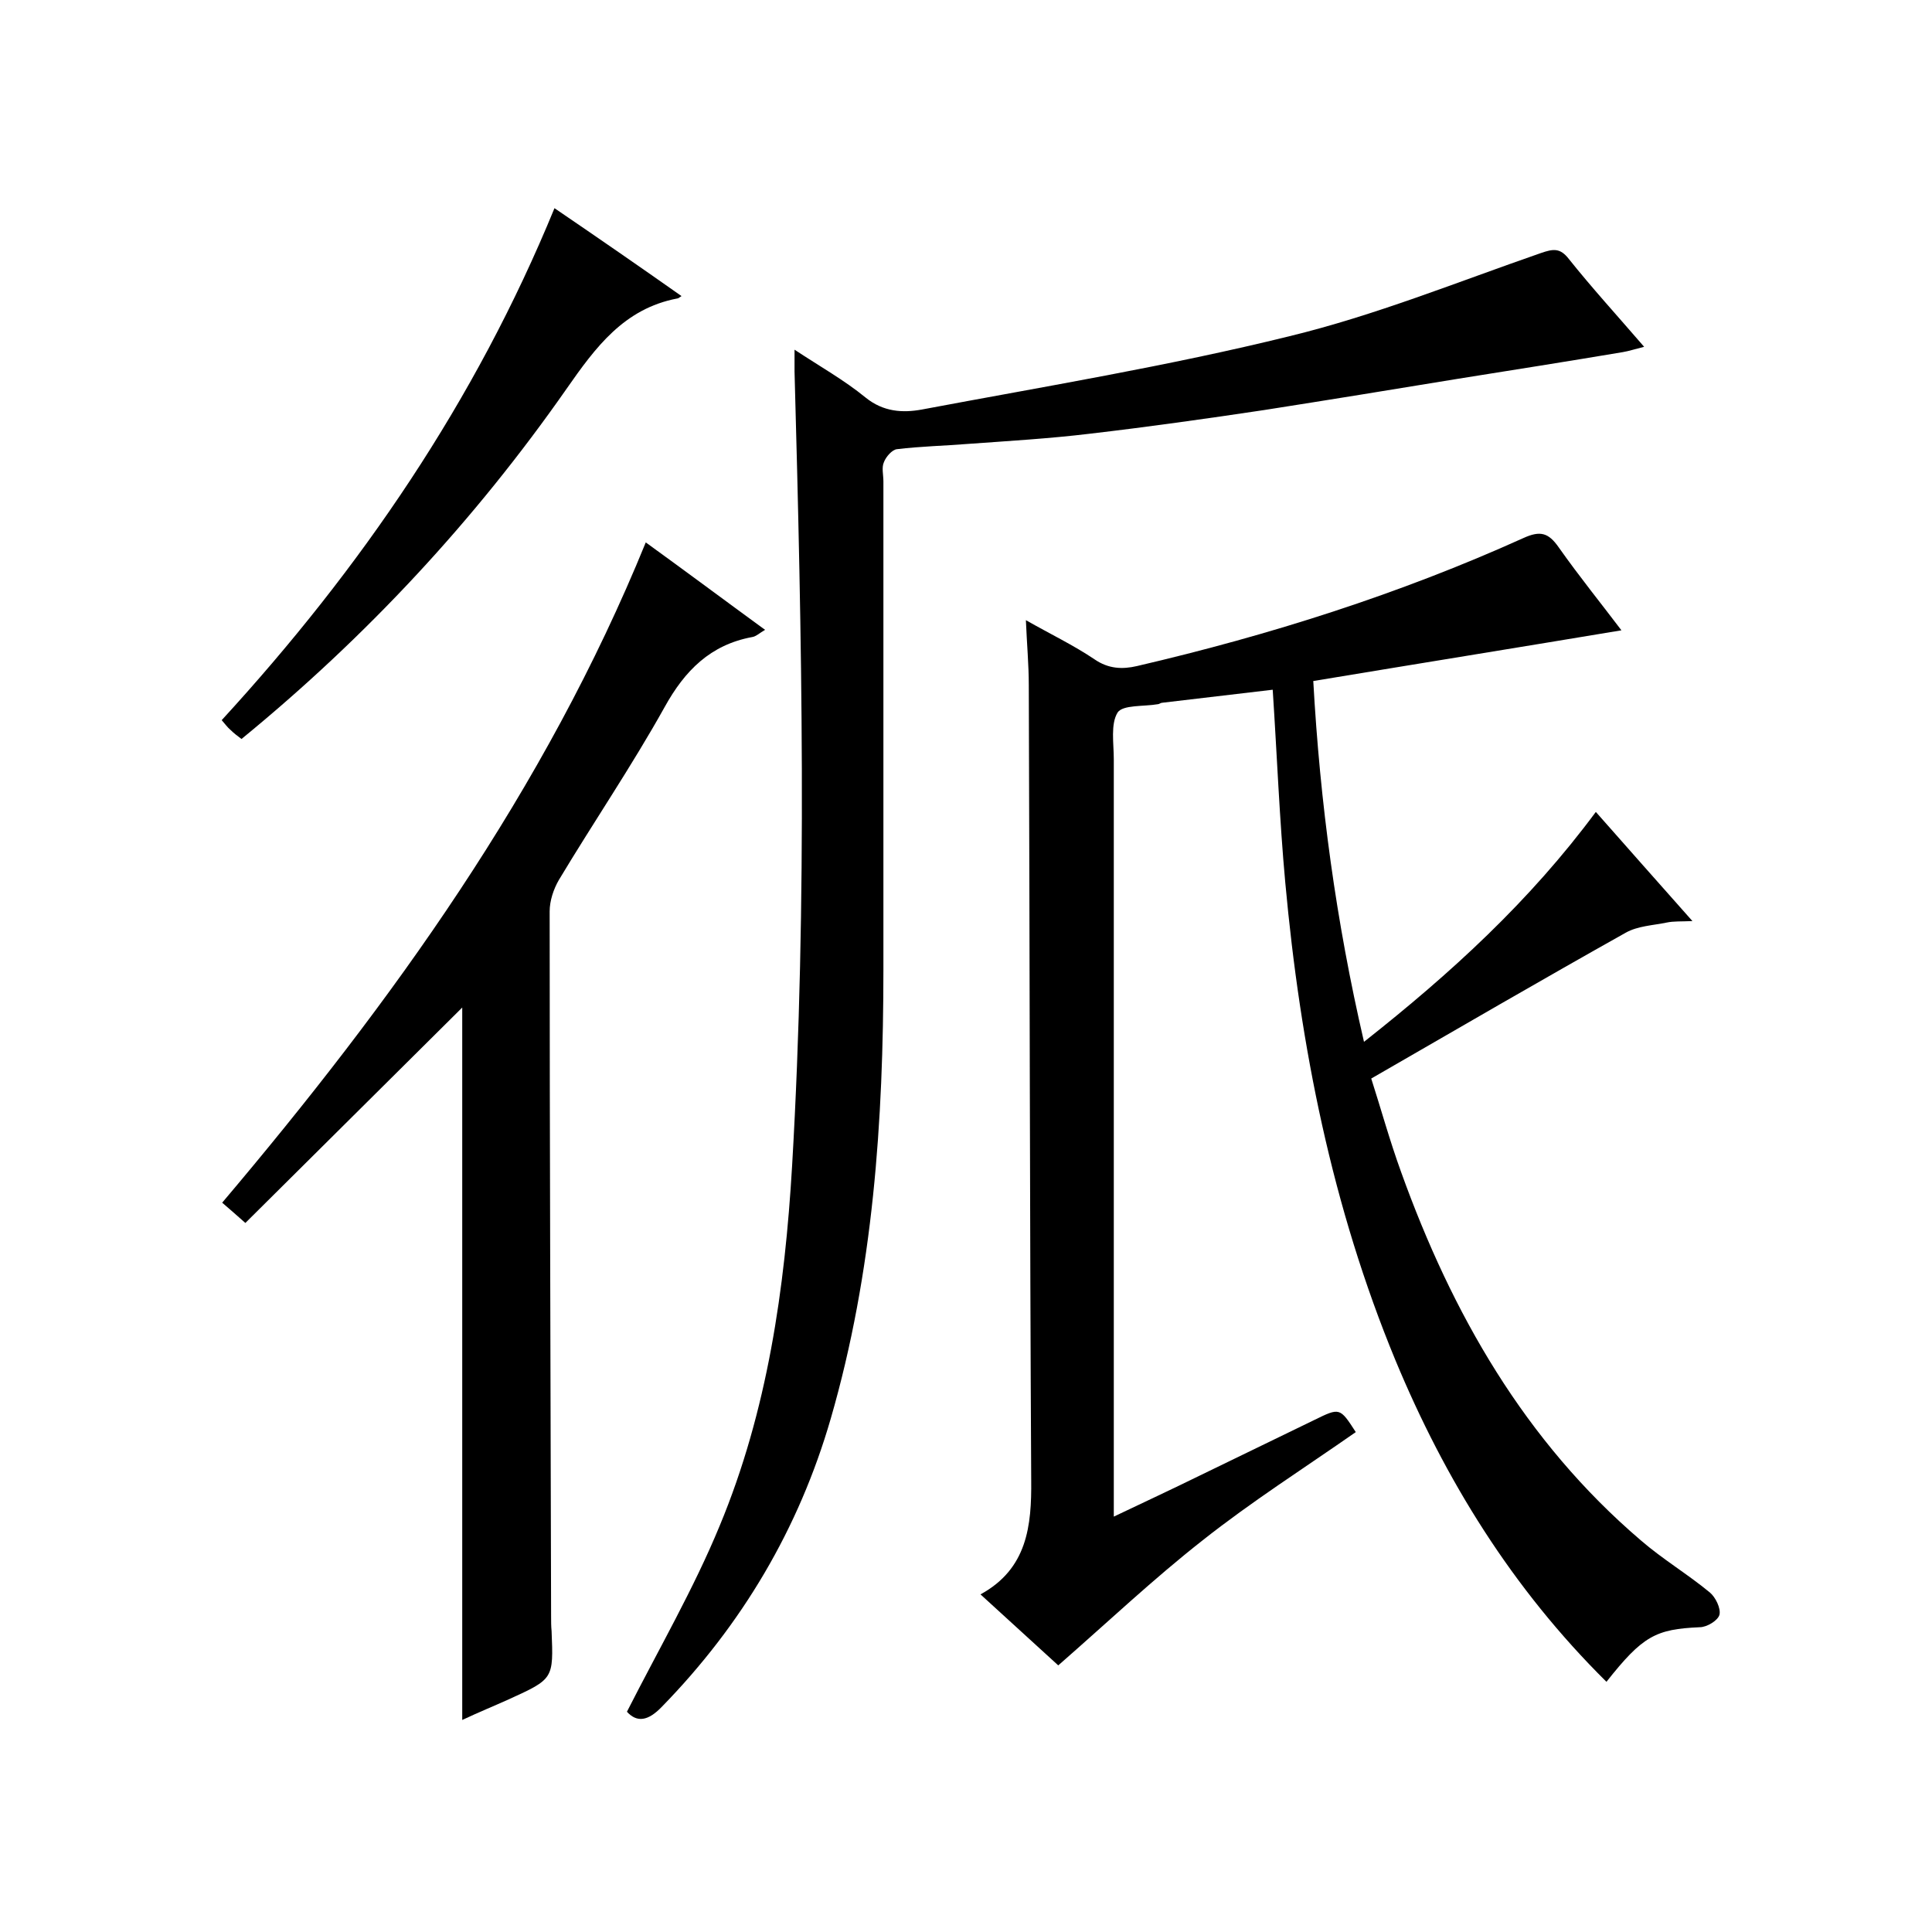 <svg enable-background="new 0 0 400 400" viewBox="0 0 400 400" xmlns="http://www.w3.org/2000/svg"><path d="m332.6 348.2c-19.5-19.3-33.4-41.8-43.7-66.6-13.1-31.7-19.7-64.9-22.8-98.9-1.2-13.1-1.7-26.2-2.6-39.9-7.7.9-15.3 1.8-22.9 2.7-.3 0-.6.3-.9.3-2.9.5-7.2.1-8.3 1.7-1.5 2.4-.8 6.4-.8 9.7v150 6.8c6.3-3 12.1-5.7 17.8-8.5 7.9-3.8 15.8-7.7 23.7-11.5 5.3-2.6 5.3-2.6 8.6 2.5-10.6 7.4-21.6 14.4-31.7 22.4-10.2 8-19.6 16.9-29.9 25.9-4.7-4.3-10.2-9.3-16.1-14.7 9.7-5.3 10.6-14.2 10.5-23.7-.3-54.8-.3-109.7-.5-164.5 0-4.3-.4-8.6-.6-13.5 5.1 2.9 9.9 5.2 14.2 8.1 2.9 2 5.8 2.1 8.8 1.4 27.5-6.4 54.3-14.9 80-26.5 3.5-1.6 5.2-1.1 7.3 1.9 4.3 6.1 9 11.9 13 17.2-21 3.5-42.1 6.9-63.8 10.5 1.4 25.2 4.7 49.7 10.5 74.7 18-14.2 34.3-29.1 48-47.6 6.6 7.5 13 14.7 20 22.6-2.3.1-3.9 0-5.3.3-2.9.6-6 .7-8.5 2.1-17.3 9.7-34.5 19.7-52.7 30.2 1.9 5.9 3.8 12.8 6.2 19.4 10.5 29.2 25.6 55.7 49.6 76.2 4.5 3.9 9.7 7 14.3 10.8 1.2 1 2.3 3.3 2 4.6-.3 1.2-2.6 2.6-4.1 2.6-9.1.4-11.8 1.8-19.3 11.3z"/><path d="m340.4 71.8c-2 .5-3.2.9-4.4 1.1-11.3 1.9-22.7 3.7-34 5.5-13.4 2.2-26.9 4.4-40.3 6.5-12 1.8-24.1 3.5-36.1 4.9-8.3 1-16.8 1.5-25.1 2.1-4.9.4-9.9.5-14.8 1.1-1 .1-2.3 1.6-2.7 2.7-.5 1.1-.1 2.6-.1 4v101c0 31.4-2.1 62.6-10.9 93-6.6 22.8-18.4 42.7-35 59.7-2.8 2.9-5.1 3.3-7.2 1 6.6-13 13.8-25.4 19.2-38.5 9.9-23.8 13.5-49.1 15-74.6 3.2-54.8 2-109.6.5-164.4 0-1.2 0-2.3 0-4.5 5.3 3.5 10.3 6.3 14.7 9.9 3.7 3 7.7 3.2 11.6 2.5 25.5-4.8 51.1-9 76.2-15.2 17.7-4.3 34.7-11.2 52-17.2 2.6-.9 4-1.1 5.8 1.2 4.7 5.9 9.9 11.6 15.6 18.2z"/><path d="m95.7 356.1c0-49.7 0-98.8 0-147.5-14.7 14.6-29.7 29.5-44.9 44.6-2-1.8-3.2-2.8-4.8-4.2 35.2-41.6 66.8-85.4 87.7-136.7 8.3 6 16.2 11.9 24.7 18.1-1.2.7-1.9 1.4-2.7 1.5-8.6 1.6-13.9 6.9-18.1 14.5-6.8 12.2-14.7 23.8-21.9 35.8-1.1 1.9-1.9 4.3-1.9 6.5 0 48.7.2 97.3.3 146 0 1 0 2 .1 3 .4 9.9.4 9.9-8.8 14.1-3.1 1.4-6.3 2.7-9.7 4.3z"/><path d="m141.1 61.3c-.6.4-.7.5-.9.5-11 2.1-16.9 10.1-22.9 18.7-19 27.2-41.4 51.3-67.3 72.5-.8-.6-1.6-1.2-2.3-1.9-.6-.5-1.1-1.2-1.8-2 28.8-31.4 52.5-66 68.9-106 9.1 6.2 17.5 12 26.3 18.2z"/></svg>